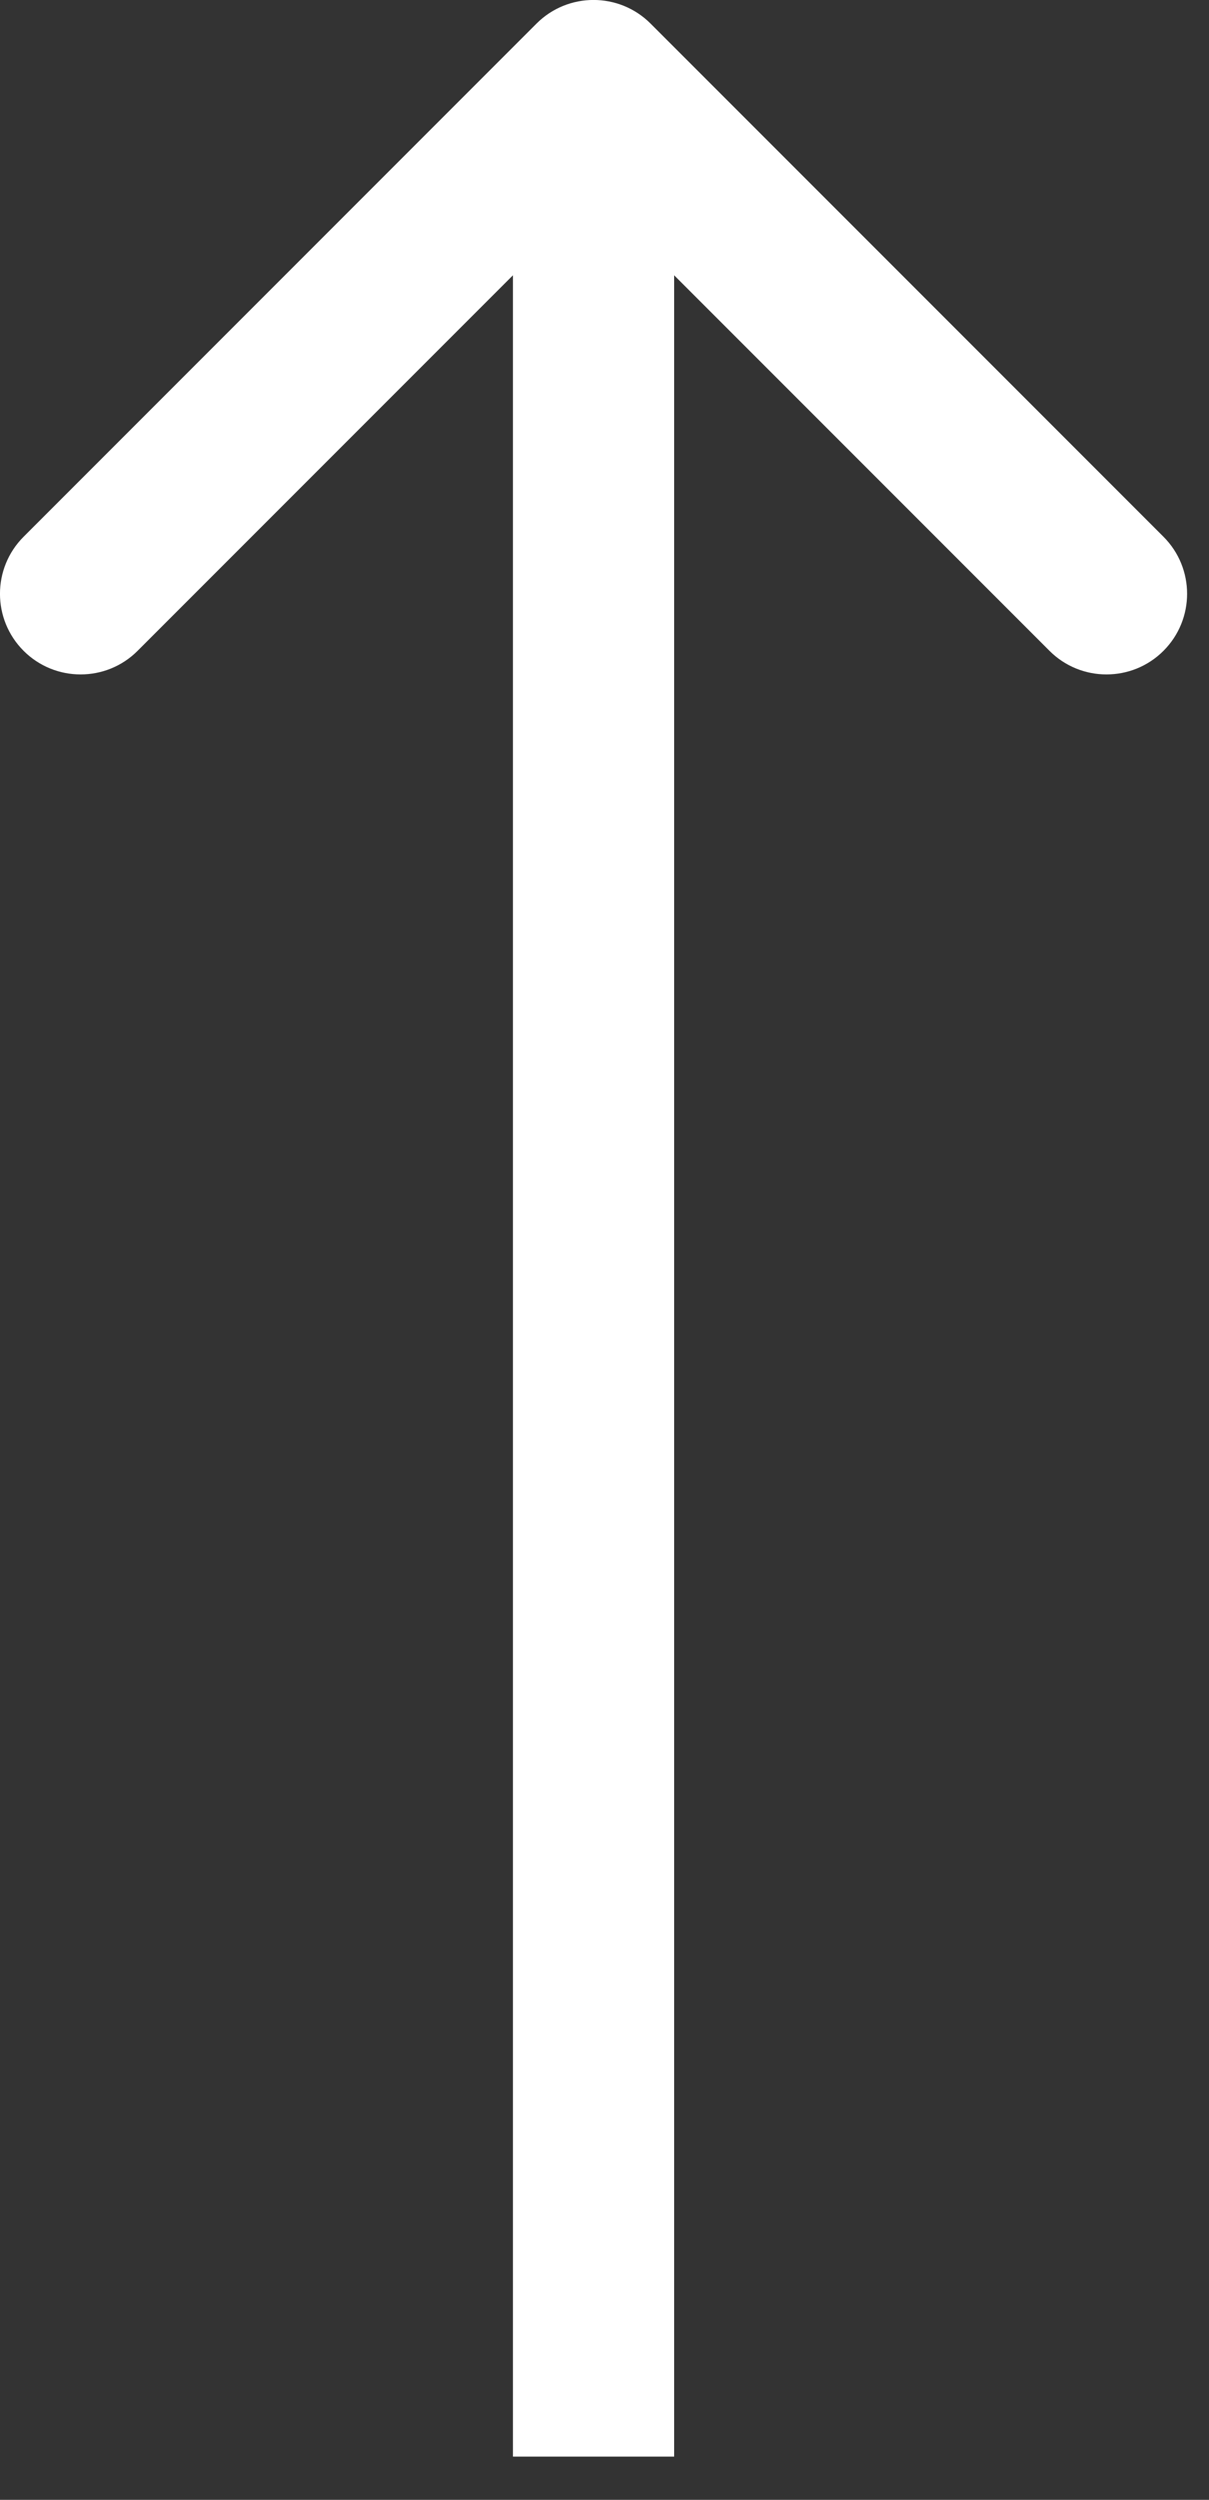 <svg width="15" height="31" viewBox="0 0 15 31" fill="none" xmlns="http://www.w3.org/2000/svg">
<rect x="0" y="0" width="15" height="31" fill="#333333" stroke="none"/>
<path d="M8.071 0.292C7.681 -0.098 7.047 -0.098 6.657 0.292L0.293 6.656C-0.098 7.047 -0.098 7.68 0.293 8.071C0.683 8.461 1.317 8.461 1.707 8.071L7.364 2.414L13.021 8.071C13.411 8.461 14.045 8.461 14.435 8.071C14.826 7.68 14.826 7.047 14.435 6.656L8.071 0.292ZM7.364 30.464L8.364 30.464L8.364 1L7.364 1L6.364 1L6.364 30.464L7.364 30.464Z" fill="white"/>
</svg>
